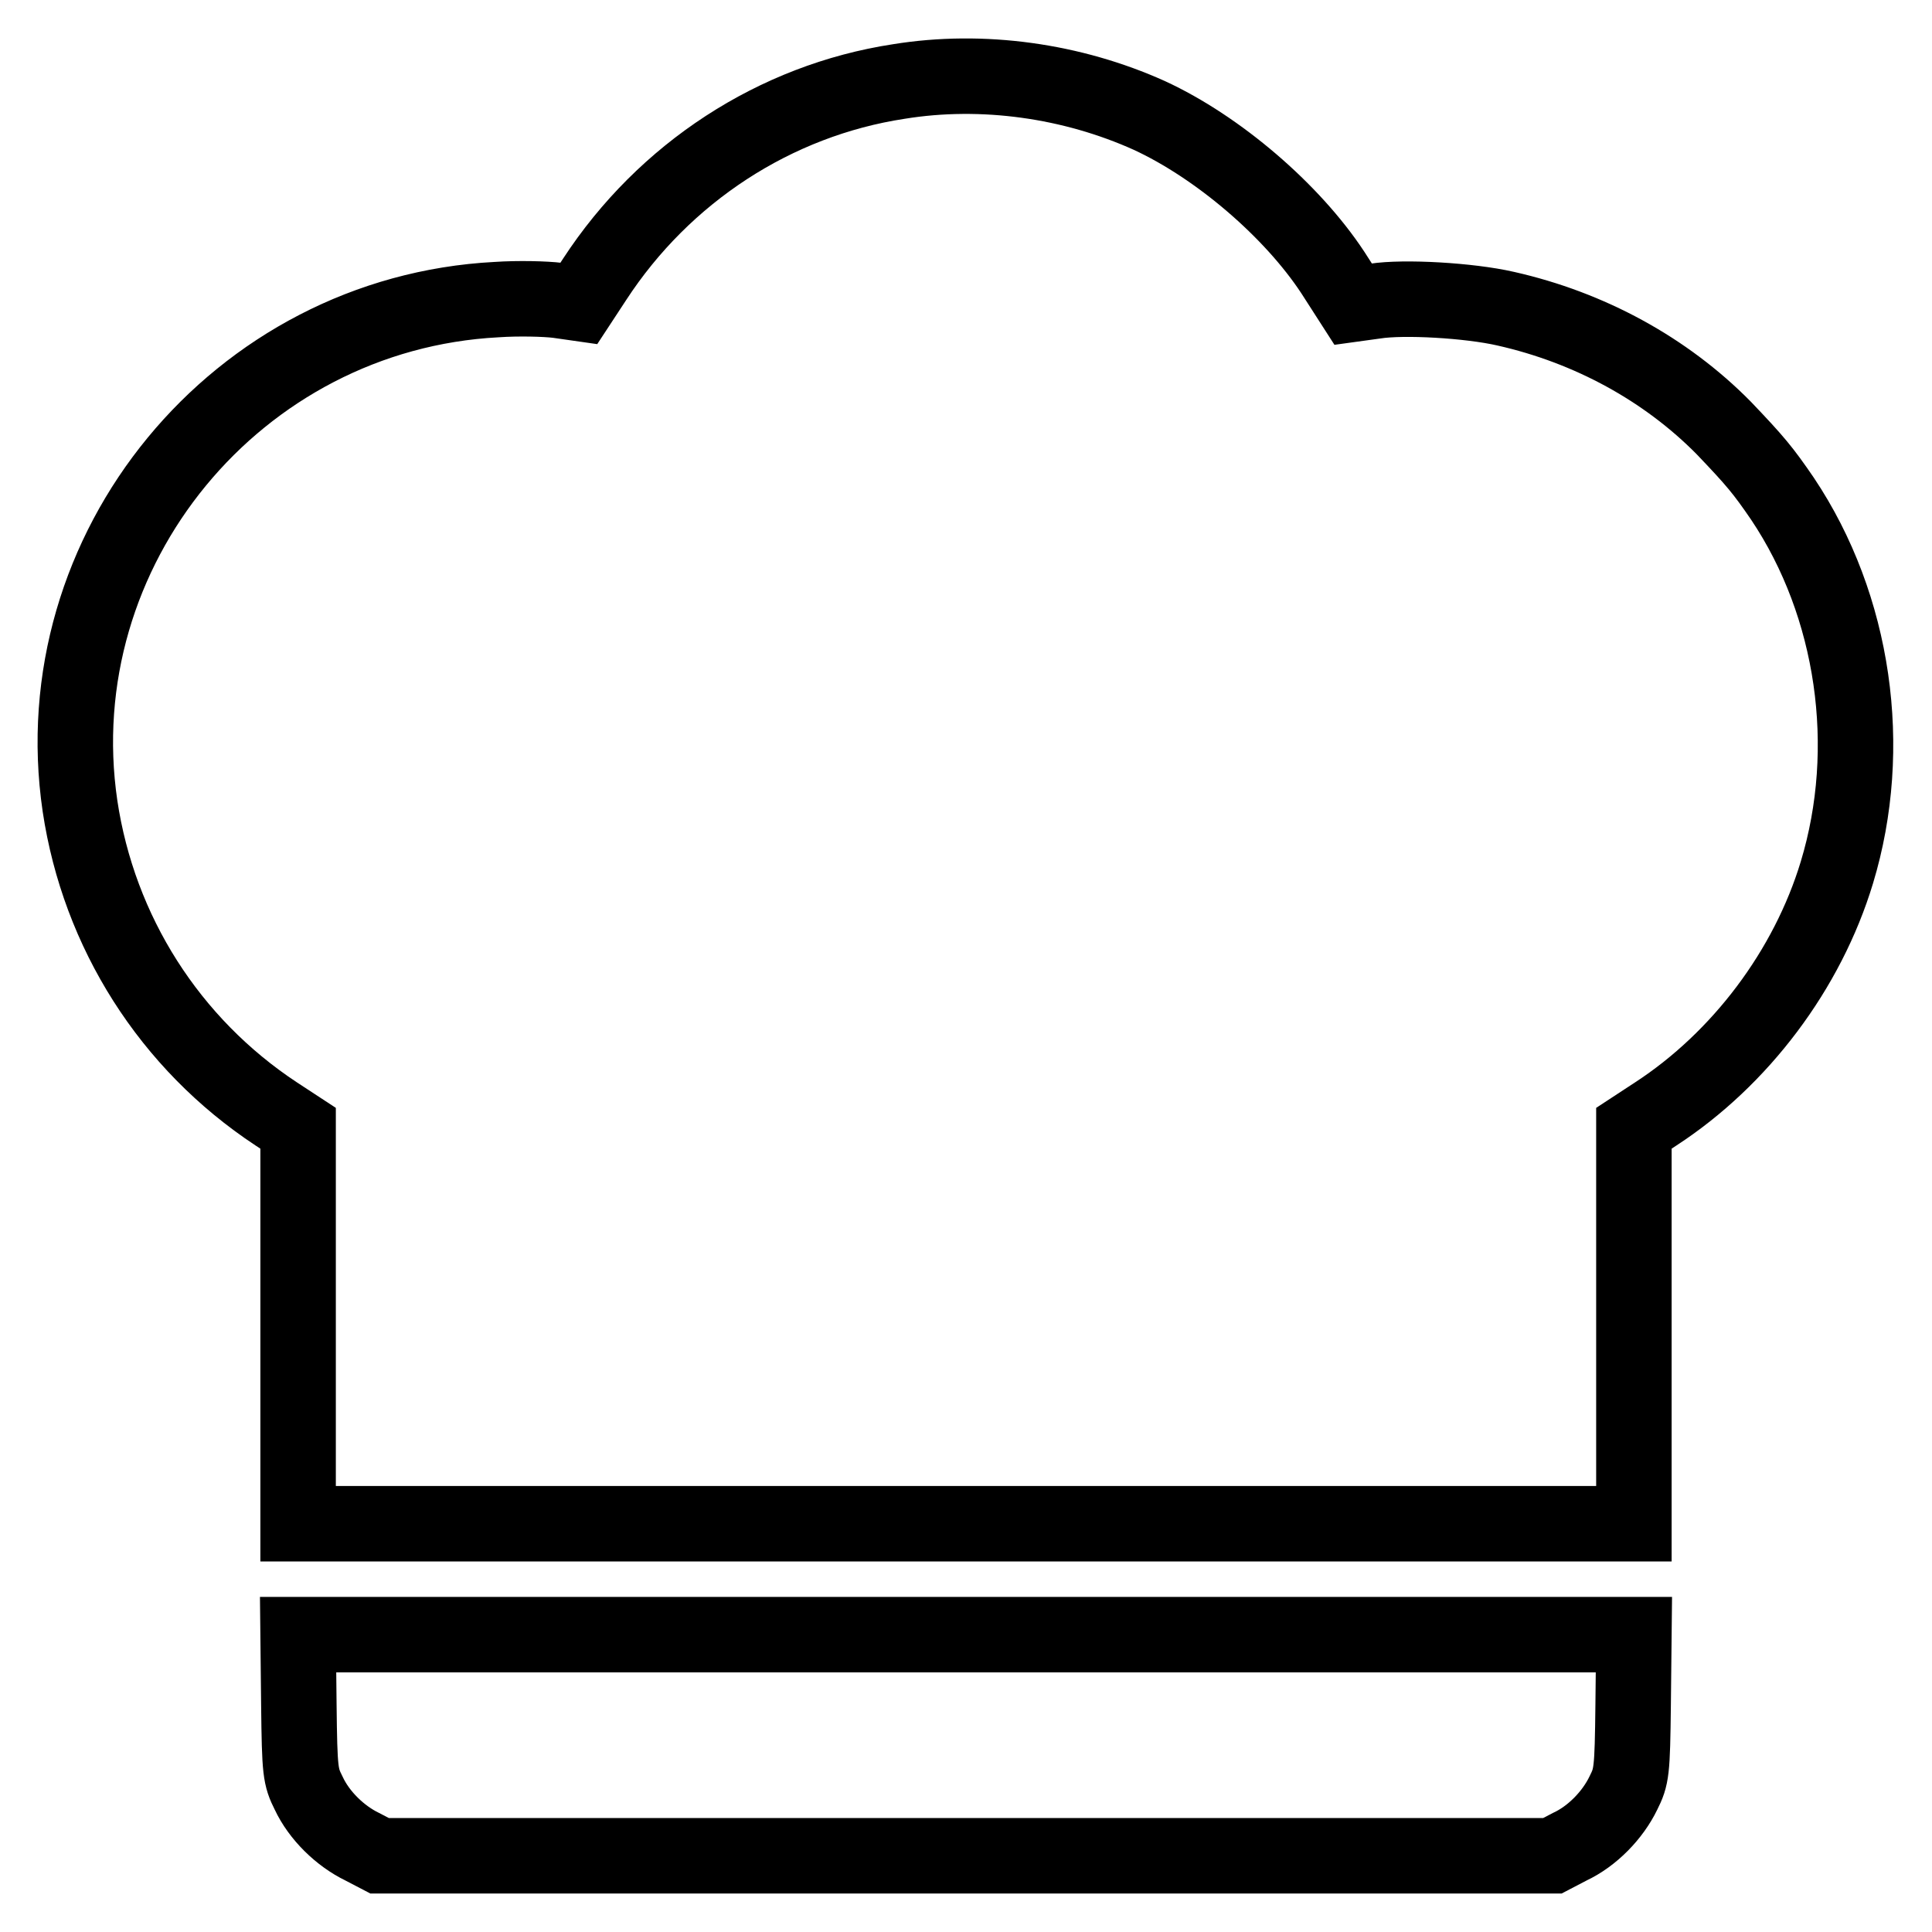 <?xml version="1.0" encoding="utf-8"?>
<!-- Svg Vector Icons : http://www.onlinewebfonts.com/icon -->
<!DOCTYPE svg PUBLIC "-//W3C//DTD SVG 1.1//EN" "http://www.w3.org/Graphics/SVG/1.1/DTD/svg11.dtd">
<svg version="1.1" xmlns="http://www.w3.org/2000/svg" xmlns:xlink="http://www.w3.org/1999/xlink" x="0px" y="0px" viewBox="0 0 256 256" enable-background="new 0 0 256 256" xml:space="preserve">
<g><g><g><path stroke-width="10" fill-opacity="0" stroke="#000000"  d="M119.1,10.8C102.7,13.3,88,22.9,78.8,37l-2.1,3.2l-2.8-0.4c-1.6-0.2-5.2-0.3-8.1-0.1c-34.4,1.8-60.2,33.1-55.2,67.1c2.5,16.7,11.9,31.5,26,40.8l2.9,1.9v26.2v26.2H128h88.5v-26.2v-26.2l2.9-1.9c11.2-7.3,20.1-19.1,24-32c5-16.5,2.3-35.3-7.2-49.5c-2.6-3.8-3.6-5-7.8-9.4c-7.7-7.8-17.8-13.3-28.9-15.8c-4.8-1.1-13.5-1.6-17.3-1l-2.9,0.4l-2.7-4.2c-5.4-8.2-15.2-16.6-24.3-20.8C142.1,10.7,130.2,9,119.1,10.8z"/><path stroke-width="10" fill-opacity="0" stroke="#000000"  d="M39.6,225.9c0.1,8.9,0.2,9.5,1.3,11.7c1.4,3,4.2,5.7,7.1,7.1l2.3,1.2H128h77.7l2.3-1.2c3-1.4,5.7-4.2,7.1-7.1c1.1-2.2,1.2-2.8,1.3-11.7l0.1-9.3H128H39.5L39.6,225.9z"/></g></g></g>
</svg>